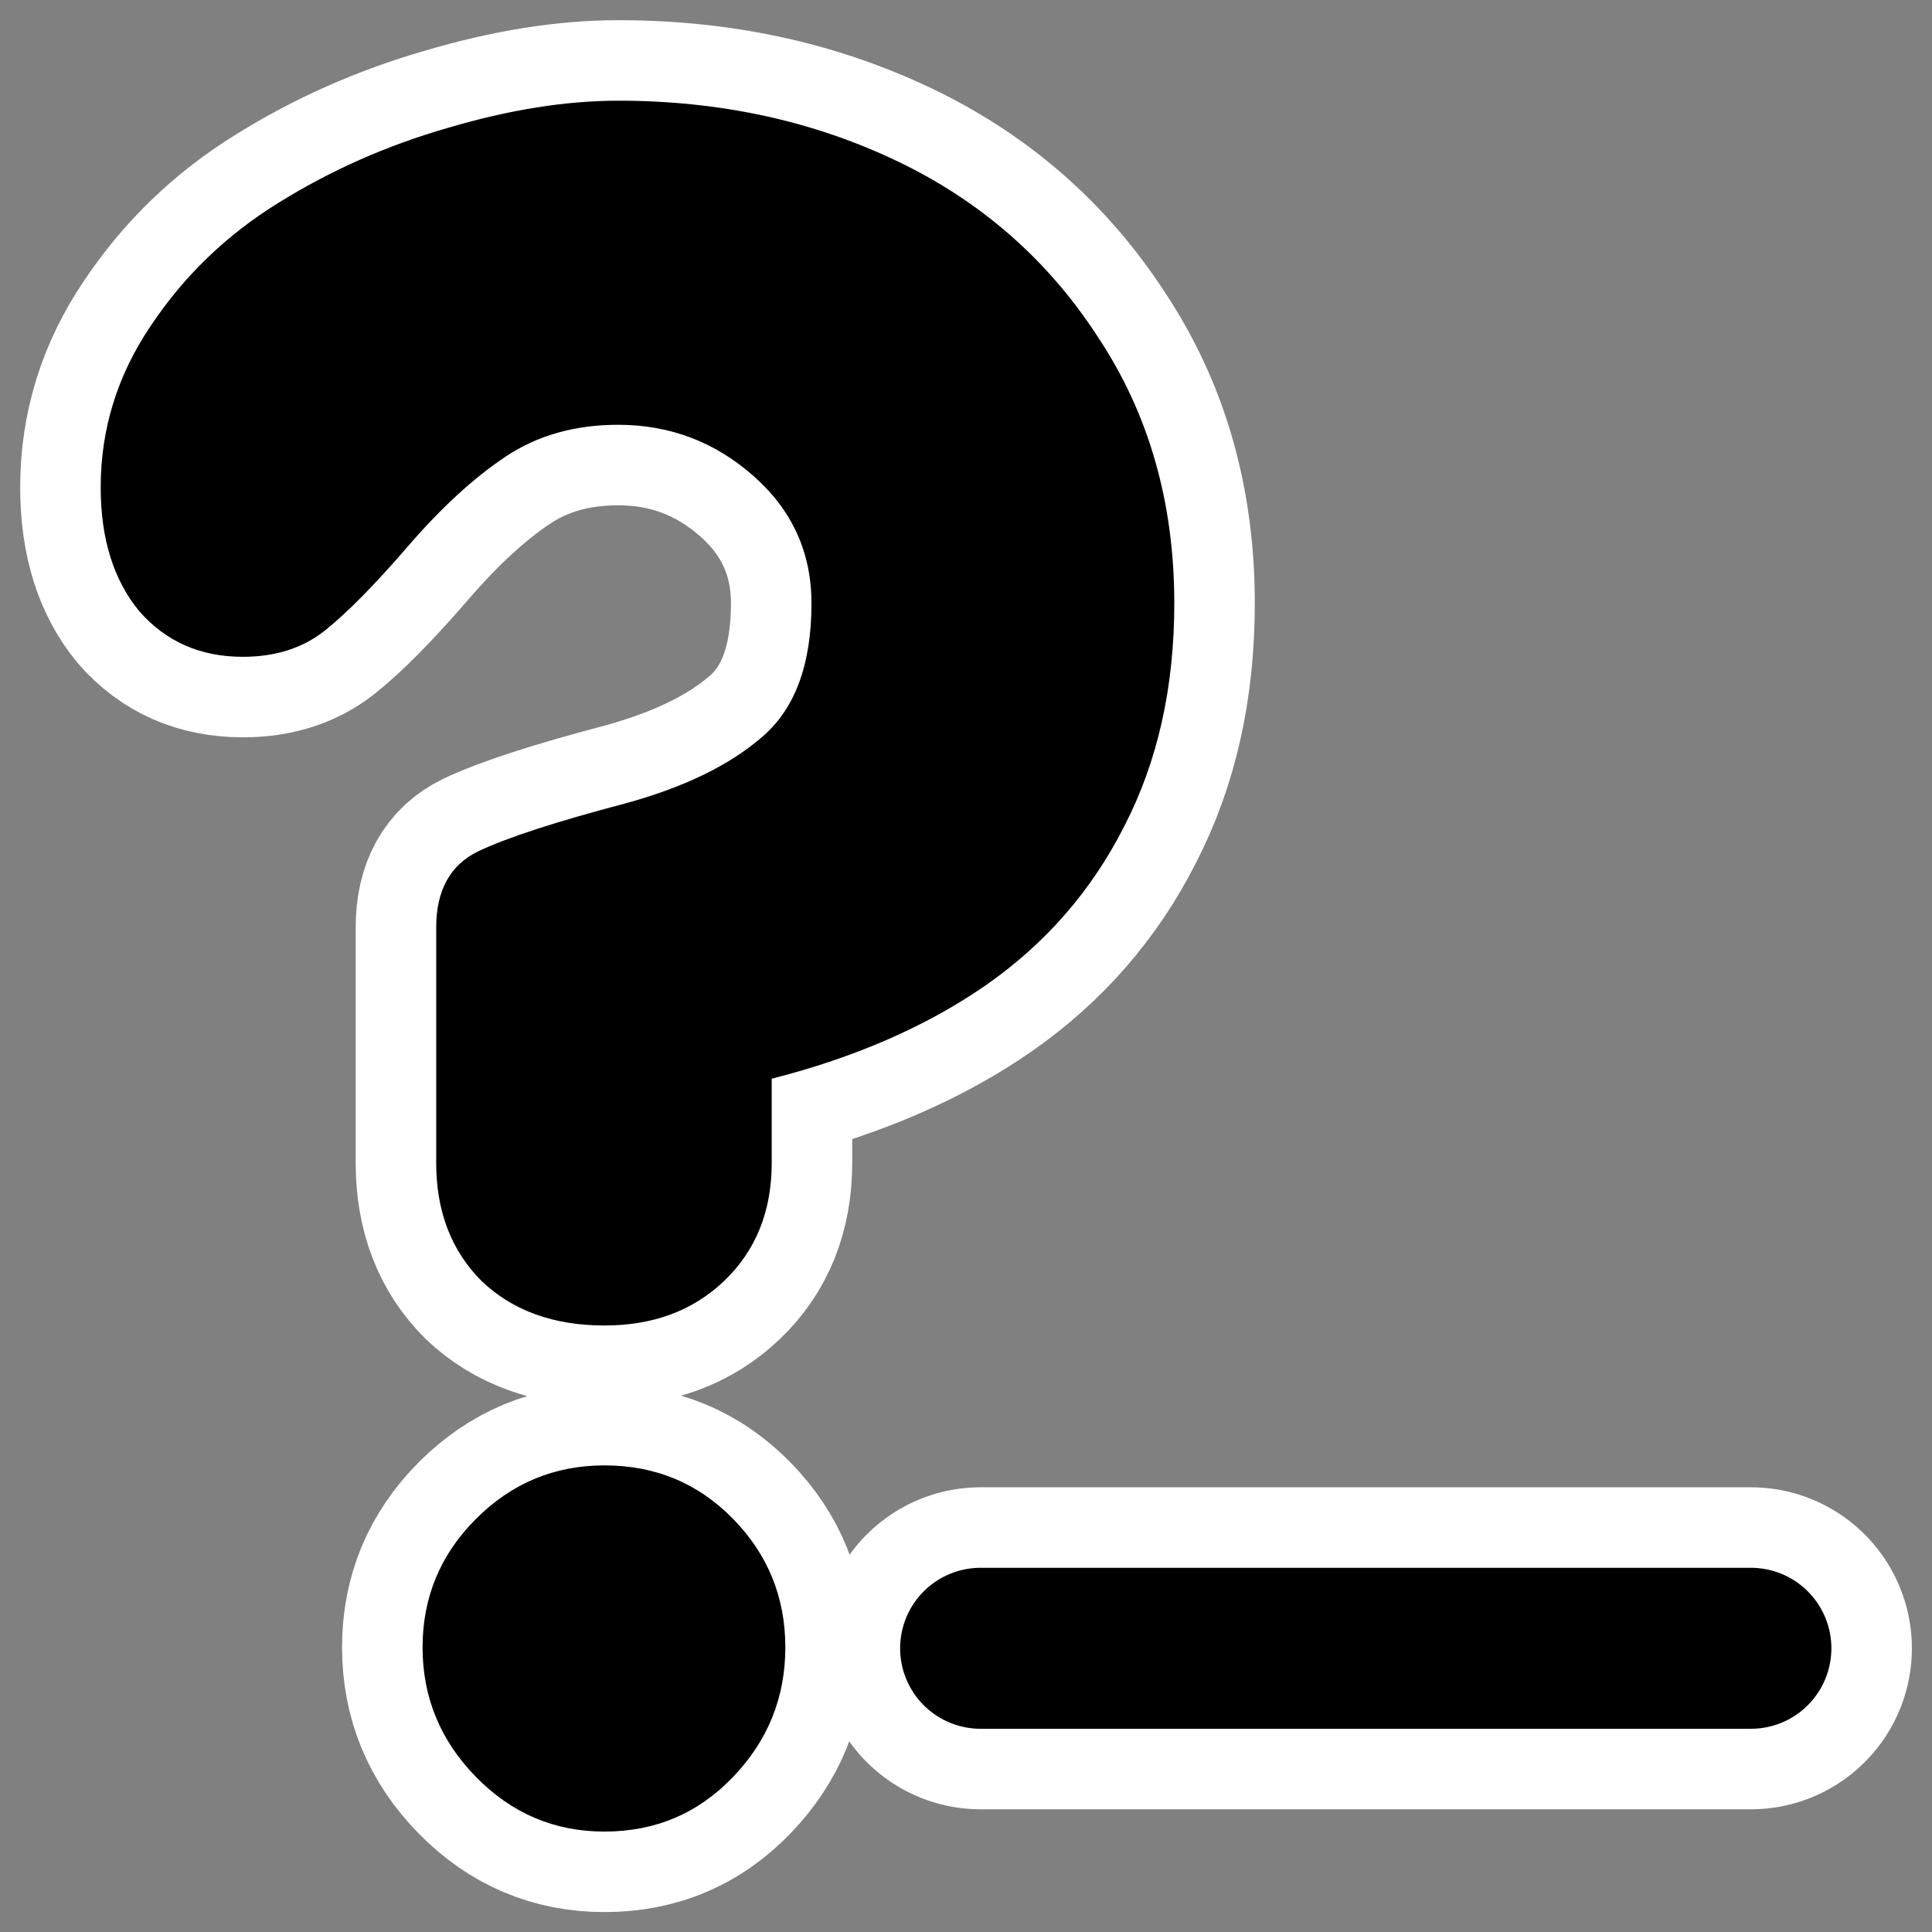 <?xml version="1.0" encoding="UTF-8" standalone="no"?>
<svg
    xmlns:inkscape="http://www.inkscape.org/namespaces/inkscape"
    xmlns:rdf="http://www.w3.org/1999/02/22-rdf-syntax-ns#"
    xmlns="http://www.w3.org/2000/svg"
    xmlns:xlink="http://www.w3.org/1999/xlink"
    xmlns:ns1="http://sozi.baierouge.fr"
    xmlns:cc="http://web.resource.org/cc/"
    xmlns:sodipodi="http://sodipodi.sourceforge.net/DTD/sodipodi-0.dtd"
    xmlns:dc="http://purl.org/dc/elements/1.1/"
    id="svg1"
    sodipodi:docname="hint.svg"
    viewBox="0 0 60 60"
    sodipodi:version="0.32"
    _SVGFile__filename="oldscale/mimetypes/unknown.svg"
    version="1.0"
    y="0"
    x="0"
    inkscape:version="0.40"
    sodipodi:docbase="/home/danny/work/flat/SVG/mono/scalable/actions"
  >
  <rect x="0" y="0" width="60" height="60" fill="#808080" stroke="none"/>
  <sodipodi:namedview
      id="base"
      bordercolor="#666666"
      inkscape:pageshadow="2"
      inkscape:window-y="0"
      pagecolor="#ffffff"
      inkscape:window-height="699"
      inkscape:zoom="4.9119411"
      inkscape:window-x="0"
      borderopacity="1.0"
      inkscape:current-layer="svg1"
      inkscape:cx="30.185850"
      inkscape:cy="30.692757"
      inkscape:window-width="1024"
      inkscape:pageopacity="0.0000000"
  />
  <g
      id="g1721"
      transform="matrix(1.307 0 0 1.307 -19.412 -9.206)"
    >
    <path
        id="path1099"
        style="stroke-linejoin:round;stroke:#ffffff;stroke-linecap:round;stroke-width:3.826;fill:none"
        d="m25.217 34.675v-5.594c0-0.883 0.333-1.486 1-1.81 0.684-0.325 1.846-0.703 3.486-1.135 1.387-0.379 2.468-0.901 3.242-1.568 0.793-0.666 1.189-1.729 1.189-3.188 0-1.207-0.459-2.216-1.378-3.027-0.918-0.81-1.99-1.216-3.215-1.216-1.027 0-1.919 0.252-2.676 0.757-0.756 0.504-1.531 1.216-2.324 2.135-0.792 0.918-1.45 1.585-1.972 1.999-0.523 0.415-1.171 0.622-1.946 0.622-1.009 0-1.828-0.36-2.459-1.081-0.612-0.739-0.919-1.72-0.919-2.945 0-1.388 0.397-2.667 1.189-3.838 0.793-1.189 1.802-2.161 3.027-2.918 1.243-0.775 2.585-1.369 4.026-1.784 1.459-0.432 2.811-0.648 4.054-0.648 2.414 0 4.62 0.477 6.62 1.432 2 0.955 3.594 2.351 4.783 4.189 1.207 1.819 1.811 3.927 1.811 6.323 0 1.999-0.397 3.765-1.189 5.296-0.775 1.532-1.874 2.793-3.297 3.783-1.405 0.973-3.099 1.712-5.08 2.216v2c0 1.153-0.379 2.09-1.135 2.81-0.739 0.703-1.685 1.054-2.838 1.054-1.207 0-2.179-0.351-2.918-1.054-0.721-0.72-1.081-1.657-1.081-2.81zm3.999 15.889c-1.189 0-2.206-0.432-3.053-1.297s-1.27-1.892-1.27-3.081c0-1.188 0.423-2.206 1.27-3.053s1.864-1.27 3.053-1.27c1.207 0 2.225 0.423 3.054 1.27s1.243 1.865 1.243 3.053c0 1.189-0.414 2.216-1.243 3.081s-1.847 1.297-3.054 1.297z"
    />
    <path
        id="path837"
        style="stroke-width:.407;fill:#000000"
        d="m25.217 34.675v-5.594c0-0.883 0.333-1.486 1-1.81 0.684-0.325 1.846-0.703 3.486-1.135 1.387-0.379 2.468-0.901 3.242-1.568 0.793-0.666 1.189-1.729 1.189-3.188 0-1.207-0.459-2.216-1.378-3.027-0.918-0.81-1.99-1.216-3.215-1.216-1.027 0-1.919 0.252-2.676 0.757-0.756 0.504-1.531 1.216-2.324 2.135-0.792 0.918-1.45 1.585-1.972 1.999-0.523 0.415-1.171 0.622-1.946 0.622-1.009 0-1.828-0.36-2.459-1.081-0.612-0.739-0.919-1.72-0.919-2.945 0-1.388 0.397-2.667 1.189-3.838 0.793-1.189 1.802-2.161 3.027-2.918 1.243-0.775 2.585-1.369 4.026-1.784 1.459-0.432 2.811-0.648 4.054-0.648 2.414 0 4.62 0.477 6.62 1.432 2 0.955 3.594 2.351 4.783 4.189 1.207 1.819 1.811 3.927 1.811 6.323 0 1.999-0.397 3.765-1.189 5.296-0.775 1.532-1.874 2.793-3.297 3.783-1.405 0.973-3.099 1.712-5.08 2.216v2c0 1.153-0.379 2.09-1.135 2.81-0.739 0.703-1.685 1.054-2.838 1.054-1.207 0-2.179-0.351-2.918-1.054-0.721-0.72-1.081-1.657-1.081-2.81zm3.999 15.889c-1.189 0-2.206-0.432-3.053-1.297s-1.27-1.892-1.27-3.081c0-1.188 0.423-2.206 1.27-3.053s1.864-1.27 3.053-1.27c1.207 0 2.225 0.423 3.054 1.27s1.243 1.865 1.243 3.053c0 1.189-0.414 2.216-1.243 3.081s-1.847 1.297-3.054 1.297z"
    />
  </g
  >
  <g
      id="g1730"
      transform="translate(-.593)"
    >
    <path
        id="path1728"
        style="stroke-linejoin:round;stroke:#ffffff;stroke-linecap:round;stroke-width:10;fill:none"
        d="m31.047 51.189h23.921"
    />
    <path
        id="path1724"
        style="stroke-linejoin:round;stroke:#000000;stroke-linecap:round;stroke-width:5;fill:none"
        d="m31.047 51.189h23.921"
    />
  </g
  >
</svg
>
